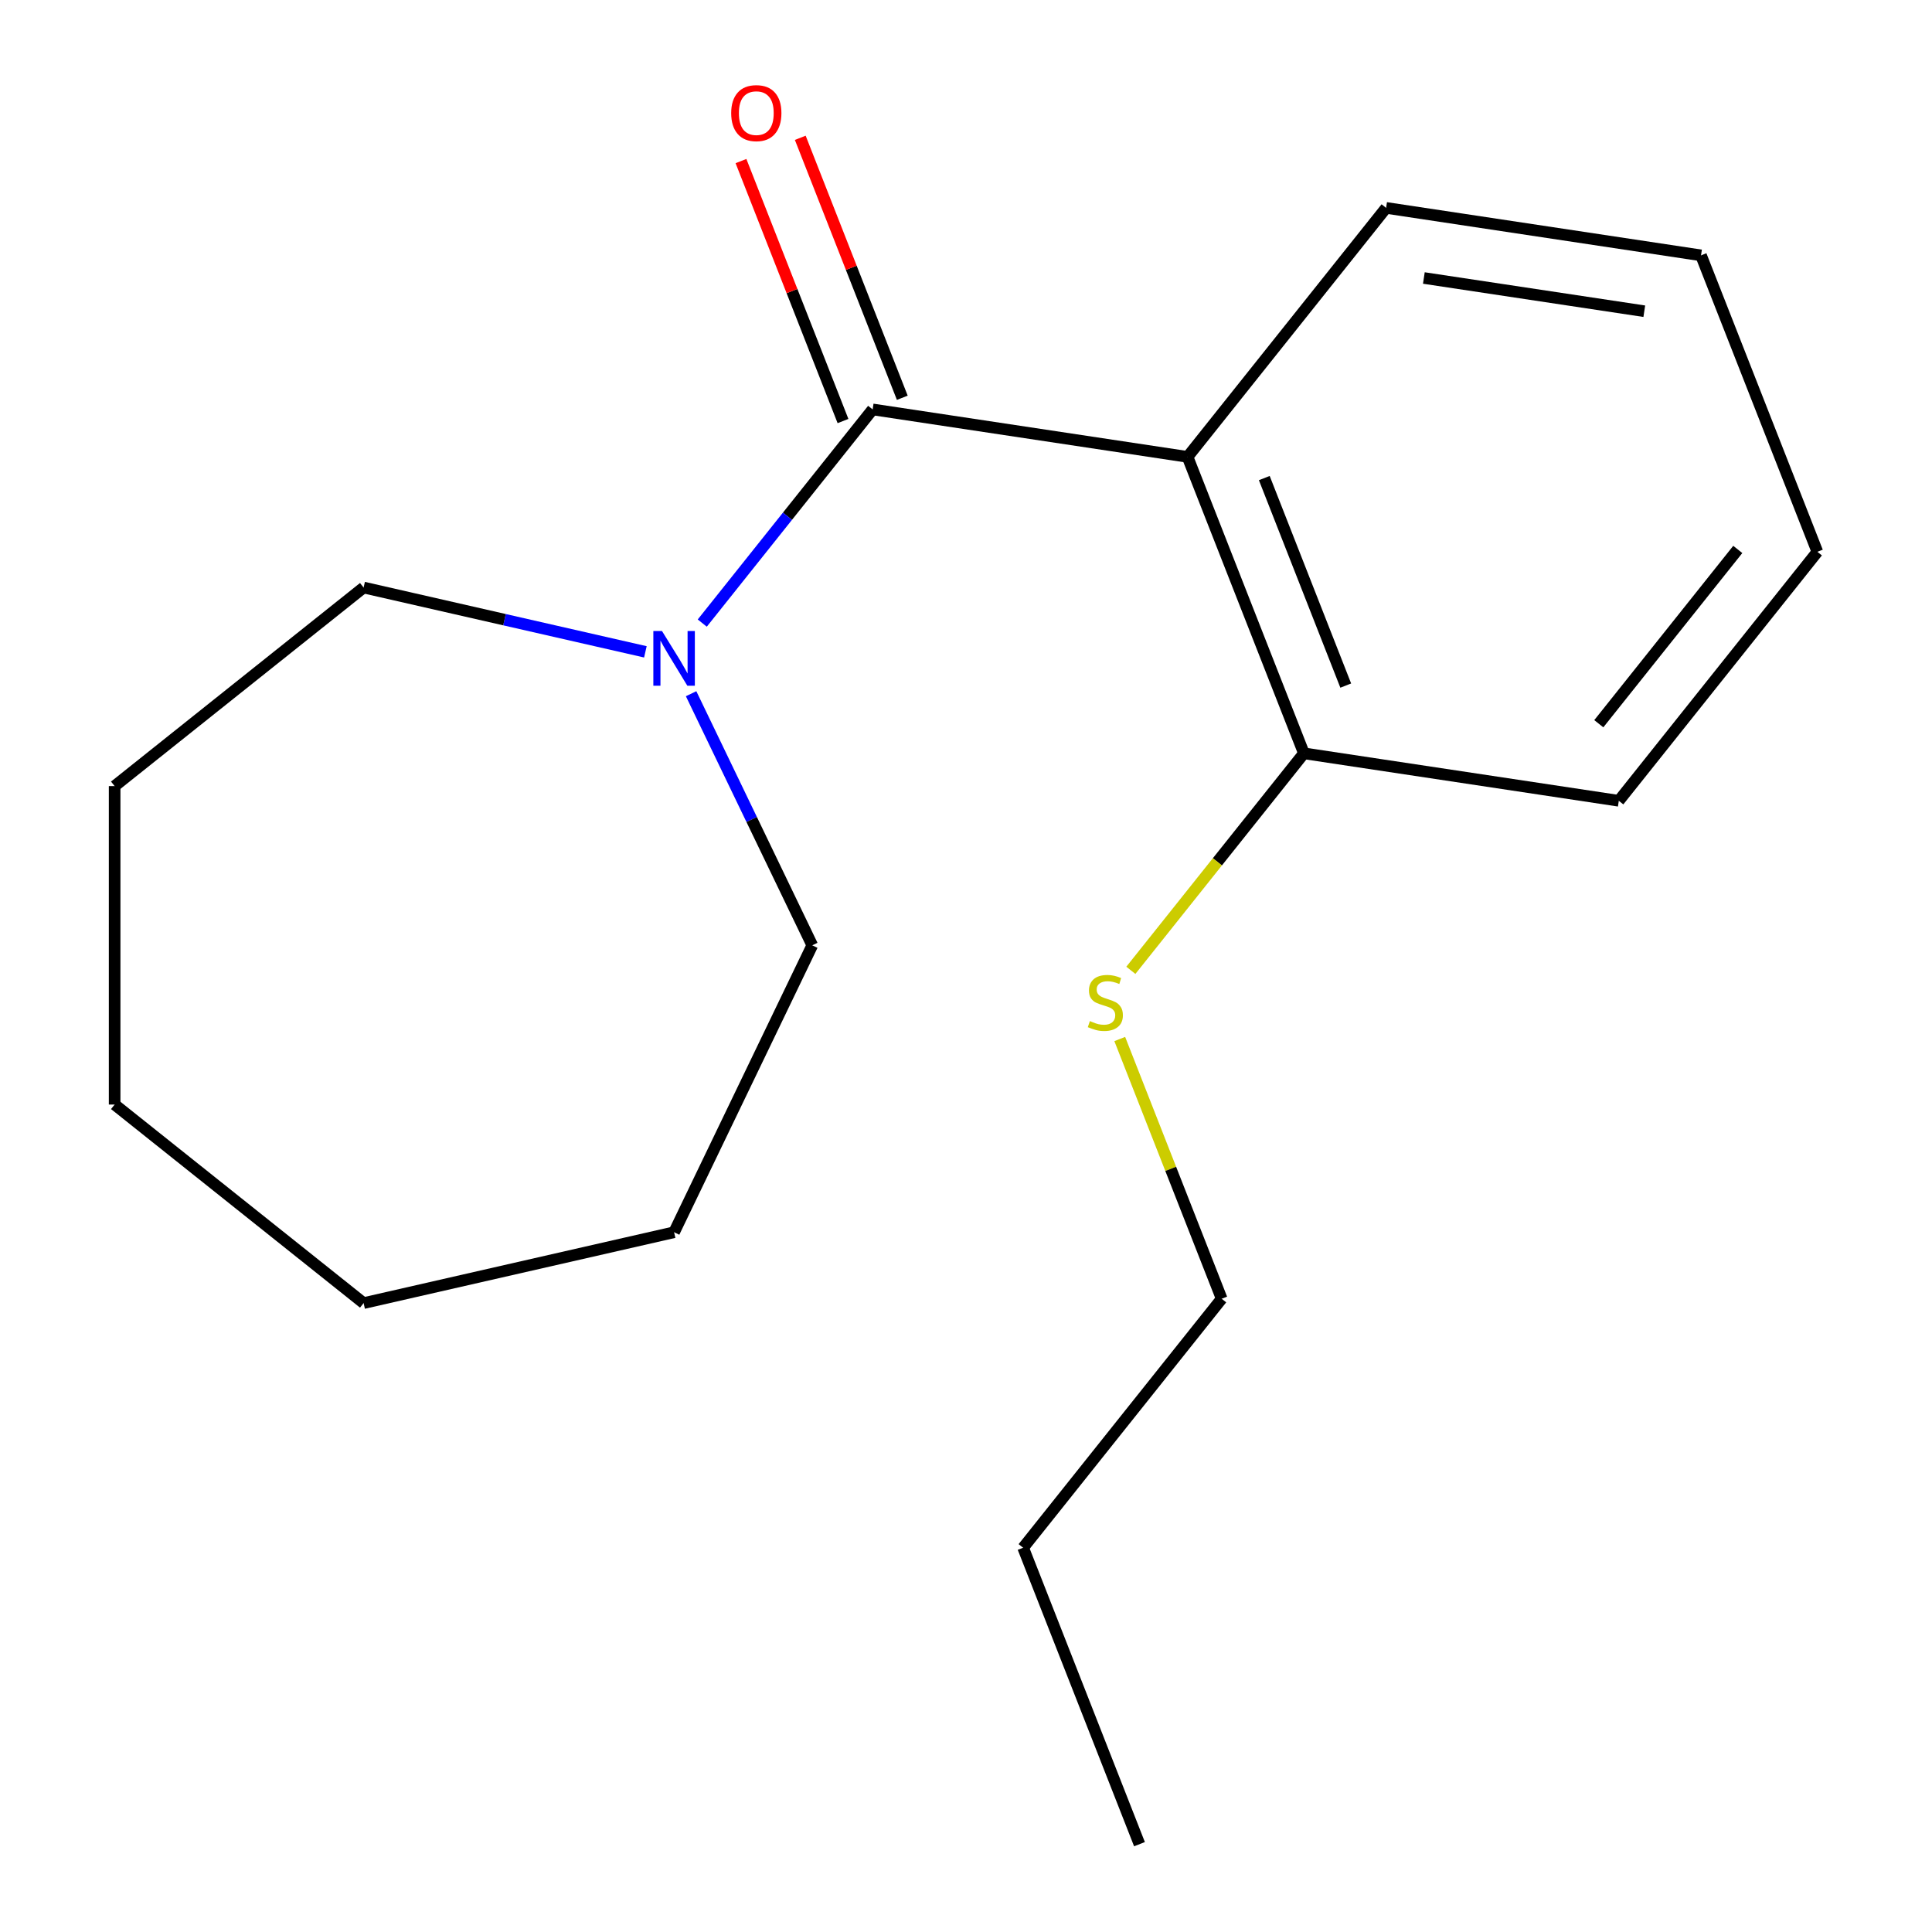 <?xml version='1.0' encoding='iso-8859-1'?>
<svg version='1.1' baseProfile='full'
              xmlns='http://www.w3.org/2000/svg'
                      xmlns:rdkit='http://www.rdkit.org/xml'
                      xmlns:xlink='http://www.w3.org/1999/xlink'
                  xml:space='preserve'
width='1000px' height='1000px' viewBox='0 0 1000 1000'>
<!-- END OF HEADER -->
<rect style='opacity:1.0;fill:#FFFFFF;stroke:none' width='1000' height='1000' x='0' y='0'> </rect>
<path class='bond-0' d='M 451.683,211.911 L 614.677,236.478' style='fill:none;fill-rule:evenodd;stroke:#000000;stroke-width:6px;stroke-linecap:butt;stroke-linejoin:miter;stroke-opacity:1' />
<path class='bond-1' d='M 451.683,211.911 L 407.586,267.207' style='fill:none;fill-rule:evenodd;stroke:#000000;stroke-width:6px;stroke-linecap:butt;stroke-linejoin:miter;stroke-opacity:1' />
<path class='bond-1' d='M 407.586,267.207 L 363.489,322.503' style='fill:none;fill-rule:evenodd;stroke:#0000FF;stroke-width:6px;stroke-linecap:butt;stroke-linejoin:miter;stroke-opacity:1' />
<path class='bond-3' d='M 467.027,205.888 L 440.622,138.609' style='fill:none;fill-rule:evenodd;stroke:#000000;stroke-width:6px;stroke-linecap:butt;stroke-linejoin:miter;stroke-opacity:1' />
<path class='bond-3' d='M 440.622,138.609 L 414.217,71.329' style='fill:none;fill-rule:evenodd;stroke:#FF0000;stroke-width:6px;stroke-linecap:butt;stroke-linejoin:miter;stroke-opacity:1' />
<path class='bond-3' d='M 436.339,217.933 L 409.934,150.653' style='fill:none;fill-rule:evenodd;stroke:#000000;stroke-width:6px;stroke-linecap:butt;stroke-linejoin:miter;stroke-opacity:1' />
<path class='bond-3' d='M 409.934,150.653 L 383.529,83.373' style='fill:none;fill-rule:evenodd;stroke:#FF0000;stroke-width:6px;stroke-linecap:butt;stroke-linejoin:miter;stroke-opacity:1' />
<path class='bond-2' d='M 614.677,236.478 L 674.898,389.918' style='fill:none;fill-rule:evenodd;stroke:#000000;stroke-width:6px;stroke-linecap:butt;stroke-linejoin:miter;stroke-opacity:1' />
<path class='bond-2' d='M 654.398,247.45 L 696.553,354.858' style='fill:none;fill-rule:evenodd;stroke:#000000;stroke-width:6px;stroke-linecap:butt;stroke-linejoin:miter;stroke-opacity:1' />
<path class='bond-5' d='M 614.677,236.478 L 717.45,107.605' style='fill:none;fill-rule:evenodd;stroke:#000000;stroke-width:6px;stroke-linecap:butt;stroke-linejoin:miter;stroke-opacity:1' />
<path class='bond-6' d='M 357.714,359.065 L 389.072,424.18' style='fill:none;fill-rule:evenodd;stroke:#0000FF;stroke-width:6px;stroke-linecap:butt;stroke-linejoin:miter;stroke-opacity:1' />
<path class='bond-6' d='M 389.072,424.18 L 420.43,489.295' style='fill:none;fill-rule:evenodd;stroke:#000000;stroke-width:6px;stroke-linecap:butt;stroke-linejoin:miter;stroke-opacity:1' />
<path class='bond-7' d='M 334.05,337.392 L 261.129,320.748' style='fill:none;fill-rule:evenodd;stroke:#0000FF;stroke-width:6px;stroke-linecap:butt;stroke-linejoin:miter;stroke-opacity:1' />
<path class='bond-7' d='M 261.129,320.748 L 188.208,304.104' style='fill:none;fill-rule:evenodd;stroke:#000000;stroke-width:6px;stroke-linecap:butt;stroke-linejoin:miter;stroke-opacity:1' />
<path class='bond-4' d='M 674.898,389.918 L 630.112,446.078' style='fill:none;fill-rule:evenodd;stroke:#000000;stroke-width:6px;stroke-linecap:butt;stroke-linejoin:miter;stroke-opacity:1' />
<path class='bond-4' d='M 630.112,446.078 L 585.326,502.238' style='fill:none;fill-rule:evenodd;stroke:#CCCC00;stroke-width:6px;stroke-linecap:butt;stroke-linejoin:miter;stroke-opacity:1' />
<path class='bond-8' d='M 674.898,389.918 L 837.892,414.486' style='fill:none;fill-rule:evenodd;stroke:#000000;stroke-width:6px;stroke-linecap:butt;stroke-linejoin:miter;stroke-opacity:1' />
<path class='bond-9' d='M 579.583,537.792 L 605.964,605.012' style='fill:none;fill-rule:evenodd;stroke:#CCCC00;stroke-width:6px;stroke-linecap:butt;stroke-linejoin:miter;stroke-opacity:1' />
<path class='bond-9' d='M 605.964,605.012 L 632.346,672.232' style='fill:none;fill-rule:evenodd;stroke:#000000;stroke-width:6px;stroke-linecap:butt;stroke-linejoin:miter;stroke-opacity:1' />
<path class='bond-11' d='M 717.45,107.605 L 880.444,132.172' style='fill:none;fill-rule:evenodd;stroke:#000000;stroke-width:6px;stroke-linecap:butt;stroke-linejoin:miter;stroke-opacity:1' />
<path class='bond-11' d='M 736.986,143.889 L 851.081,161.086' style='fill:none;fill-rule:evenodd;stroke:#000000;stroke-width:6px;stroke-linecap:butt;stroke-linejoin:miter;stroke-opacity:1' />
<path class='bond-12' d='M 420.43,489.295 L 348.91,637.806' style='fill:none;fill-rule:evenodd;stroke:#000000;stroke-width:6px;stroke-linecap:butt;stroke-linejoin:miter;stroke-opacity:1' />
<path class='bond-13' d='M 188.208,304.104 L 59.335,406.877' style='fill:none;fill-rule:evenodd;stroke:#000000;stroke-width:6px;stroke-linecap:butt;stroke-linejoin:miter;stroke-opacity:1' />
<path class='bond-19' d='M 837.892,414.486 L 940.665,285.613' style='fill:none;fill-rule:evenodd;stroke:#000000;stroke-width:6px;stroke-linecap:butt;stroke-linejoin:miter;stroke-opacity:1' />
<path class='bond-19' d='M 827.533,374.6 L 899.474,284.389' style='fill:none;fill-rule:evenodd;stroke:#000000;stroke-width:6px;stroke-linecap:butt;stroke-linejoin:miter;stroke-opacity:1' />
<path class='bond-10' d='M 632.346,672.232 L 529.573,801.105' style='fill:none;fill-rule:evenodd;stroke:#000000;stroke-width:6px;stroke-linecap:butt;stroke-linejoin:miter;stroke-opacity:1' />
<path class='bond-14' d='M 529.573,801.105 L 589.794,954.545' style='fill:none;fill-rule:evenodd;stroke:#000000;stroke-width:6px;stroke-linecap:butt;stroke-linejoin:miter;stroke-opacity:1' />
<path class='bond-15' d='M 880.444,132.172 L 940.665,285.613' style='fill:none;fill-rule:evenodd;stroke:#000000;stroke-width:6px;stroke-linecap:butt;stroke-linejoin:miter;stroke-opacity:1' />
<path class='bond-17' d='M 348.91,637.806 L 188.208,674.485' style='fill:none;fill-rule:evenodd;stroke:#000000;stroke-width:6px;stroke-linecap:butt;stroke-linejoin:miter;stroke-opacity:1' />
<path class='bond-16' d='M 59.335,406.877 L 59.335,571.712' style='fill:none;fill-rule:evenodd;stroke:#000000;stroke-width:6px;stroke-linecap:butt;stroke-linejoin:miter;stroke-opacity:1' />
<path class='bond-18' d='M 59.335,571.712 L 188.208,674.485' style='fill:none;fill-rule:evenodd;stroke:#000000;stroke-width:6px;stroke-linecap:butt;stroke-linejoin:miter;stroke-opacity:1' />
<path  class='atom-2' d='M 342.65 326.624
L 351.93 341.624
Q 352.85 343.104, 354.33 345.784
Q 355.81 348.464, 355.89 348.624
L 355.89 326.624
L 359.65 326.624
L 359.65 354.944
L 355.77 354.944
L 345.81 338.544
Q 344.65 336.624, 343.41 334.424
Q 342.21 332.224, 341.85 331.544
L 341.85 354.944
L 338.17 354.944
L 338.17 326.624
L 342.65 326.624
' fill='#0000FF'/>
<path  class='atom-4' d='M 378.462 58.55
Q 378.462 51.75, 381.822 47.95
Q 385.182 44.15, 391.462 44.15
Q 397.742 44.15, 401.102 47.95
Q 404.462 51.75, 404.462 58.55
Q 404.462 65.43, 401.062 69.35
Q 397.662 73.23, 391.462 73.23
Q 385.222 73.23, 381.822 69.35
Q 378.462 65.47, 378.462 58.55
M 391.462 70.03
Q 395.782 70.03, 398.102 67.15
Q 400.462 64.23, 400.462 58.55
Q 400.462 52.99, 398.102 50.19
Q 395.782 47.35, 391.462 47.35
Q 387.142 47.35, 384.782 50.15
Q 382.462 52.95, 382.462 58.55
Q 382.462 64.27, 384.782 67.15
Q 387.142 70.03, 391.462 70.03
' fill='#FF0000'/>
<path  class='atom-5' d='M 564.125 528.511
Q 564.445 528.631, 565.765 529.191
Q 567.085 529.751, 568.525 530.111
Q 570.005 530.431, 571.445 530.431
Q 574.125 530.431, 575.685 529.151
Q 577.245 527.831, 577.245 525.551
Q 577.245 523.991, 576.445 523.031
Q 575.685 522.071, 574.485 521.551
Q 573.285 521.031, 571.285 520.431
Q 568.765 519.671, 567.245 518.951
Q 565.765 518.231, 564.685 516.711
Q 563.645 515.191, 563.645 512.631
Q 563.645 509.071, 566.045 506.871
Q 568.485 504.671, 573.285 504.671
Q 576.565 504.671, 580.285 506.231
L 579.365 509.311
Q 575.965 507.911, 573.405 507.911
Q 570.645 507.911, 569.125 509.071
Q 567.605 510.191, 567.645 512.151
Q 567.645 513.671, 568.405 514.591
Q 569.205 515.511, 570.325 516.031
Q 571.485 516.551, 573.405 517.151
Q 575.965 517.951, 577.485 518.751
Q 579.005 519.551, 580.085 521.191
Q 581.205 522.791, 581.205 525.551
Q 581.205 529.471, 578.565 531.591
Q 575.965 533.671, 571.605 533.671
Q 569.085 533.671, 567.165 533.111
Q 565.285 532.591, 563.045 531.671
L 564.125 528.511
' fill='#CCCC00'/>
</svg>
